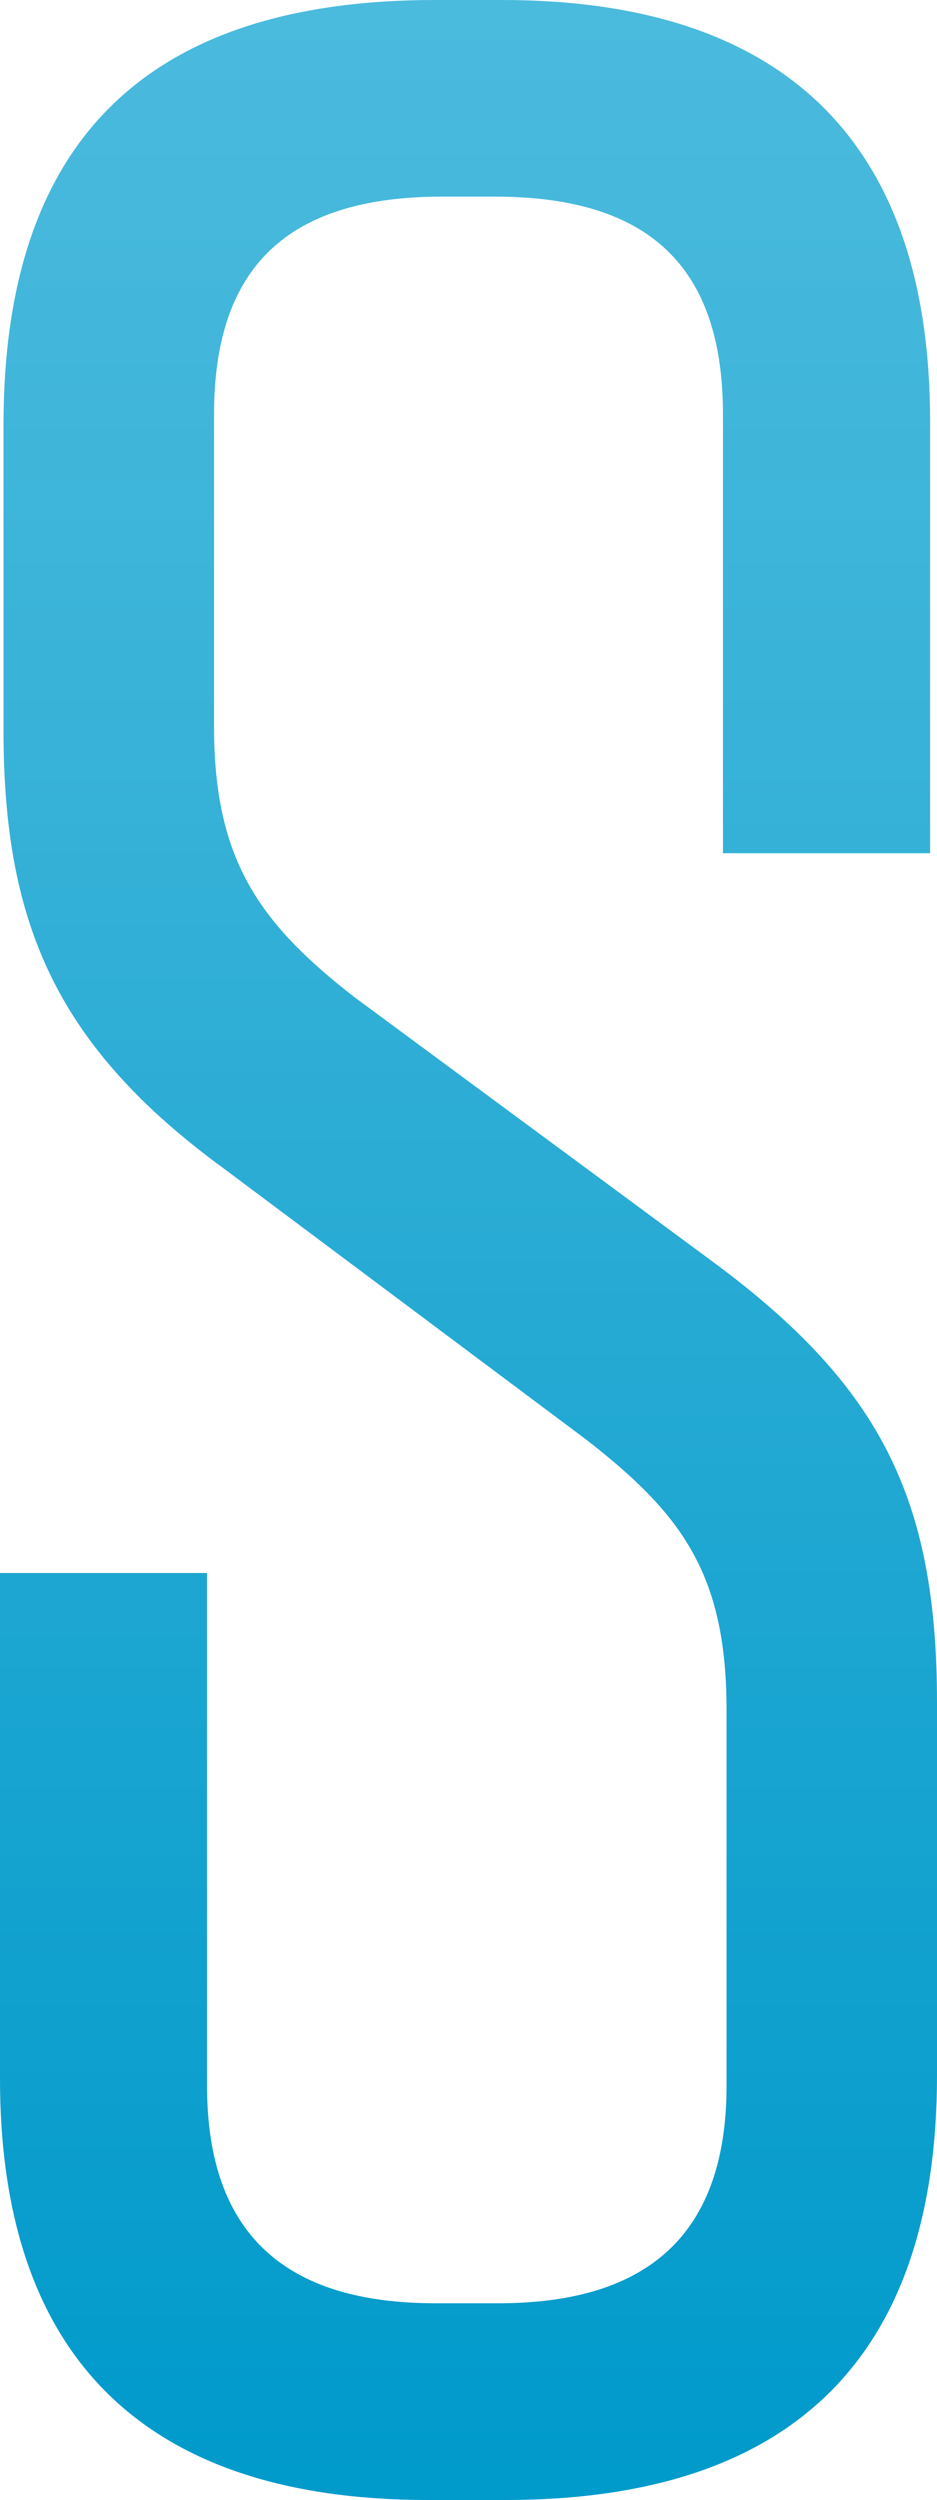 <svg xmlns="http://www.w3.org/2000/svg" xmlns:xlink="http://www.w3.org/1999/xlink" width="59.288" height="158.104" viewBox="0 0 59.288 158.104">
  <defs>
    <linearGradient id="linear-gradient" x1="0.5" x2="0.5" y2="1" gradientUnits="objectBoundingBox">
      <stop offset="0" stop-color="#4abadd"/>
      <stop offset="0.294" stop-color="#38b2d8"/>
      <stop offset="0.88" stop-color="#0a9ecd"/>
      <stop offset="1" stop-color="#009acb"/>
    </linearGradient>
  </defs>
  <g id="Grupo_146" data-name="Grupo 146" transform="translate(-28.039 -139.899)">
    <path id="Trazado_119" data-name="Trazado 119" d="M87.327,247.6v23.541c0,17.764-9.1,26.867-27.311,26.867H55.134c-17.992,0-27.095-9.1-27.095-26.647V239.382h13.1V271.8c0,9.328,4.886,13.766,14.436,13.766h4c9.55,0,14.436-4.439,14.436-13.766V248.04c0-8.658-2.89-12.434-8.886-17.1l-22.872-17.1C31.6,206.072,28.261,198.3,28.261,186.087V166.766c0-17.764,8.881-26.867,27.311-26.867h4.223c17.986,0,27.095,9.1,27.095,26.647V193.86H73.783V166.1c0-9.325-4.661-13.766-14.433-13.766H56.016c-9.769,0-14.433,4.442-14.433,13.766v19.766c0,8.439,2.887,12.434,8.886,17.1l22.869,16.876C83.771,227.611,87.327,234.718,87.327,247.6Z" transform="translate(0 0)" fill="url(#linear-gradient)"/>
  </g>
</svg>
